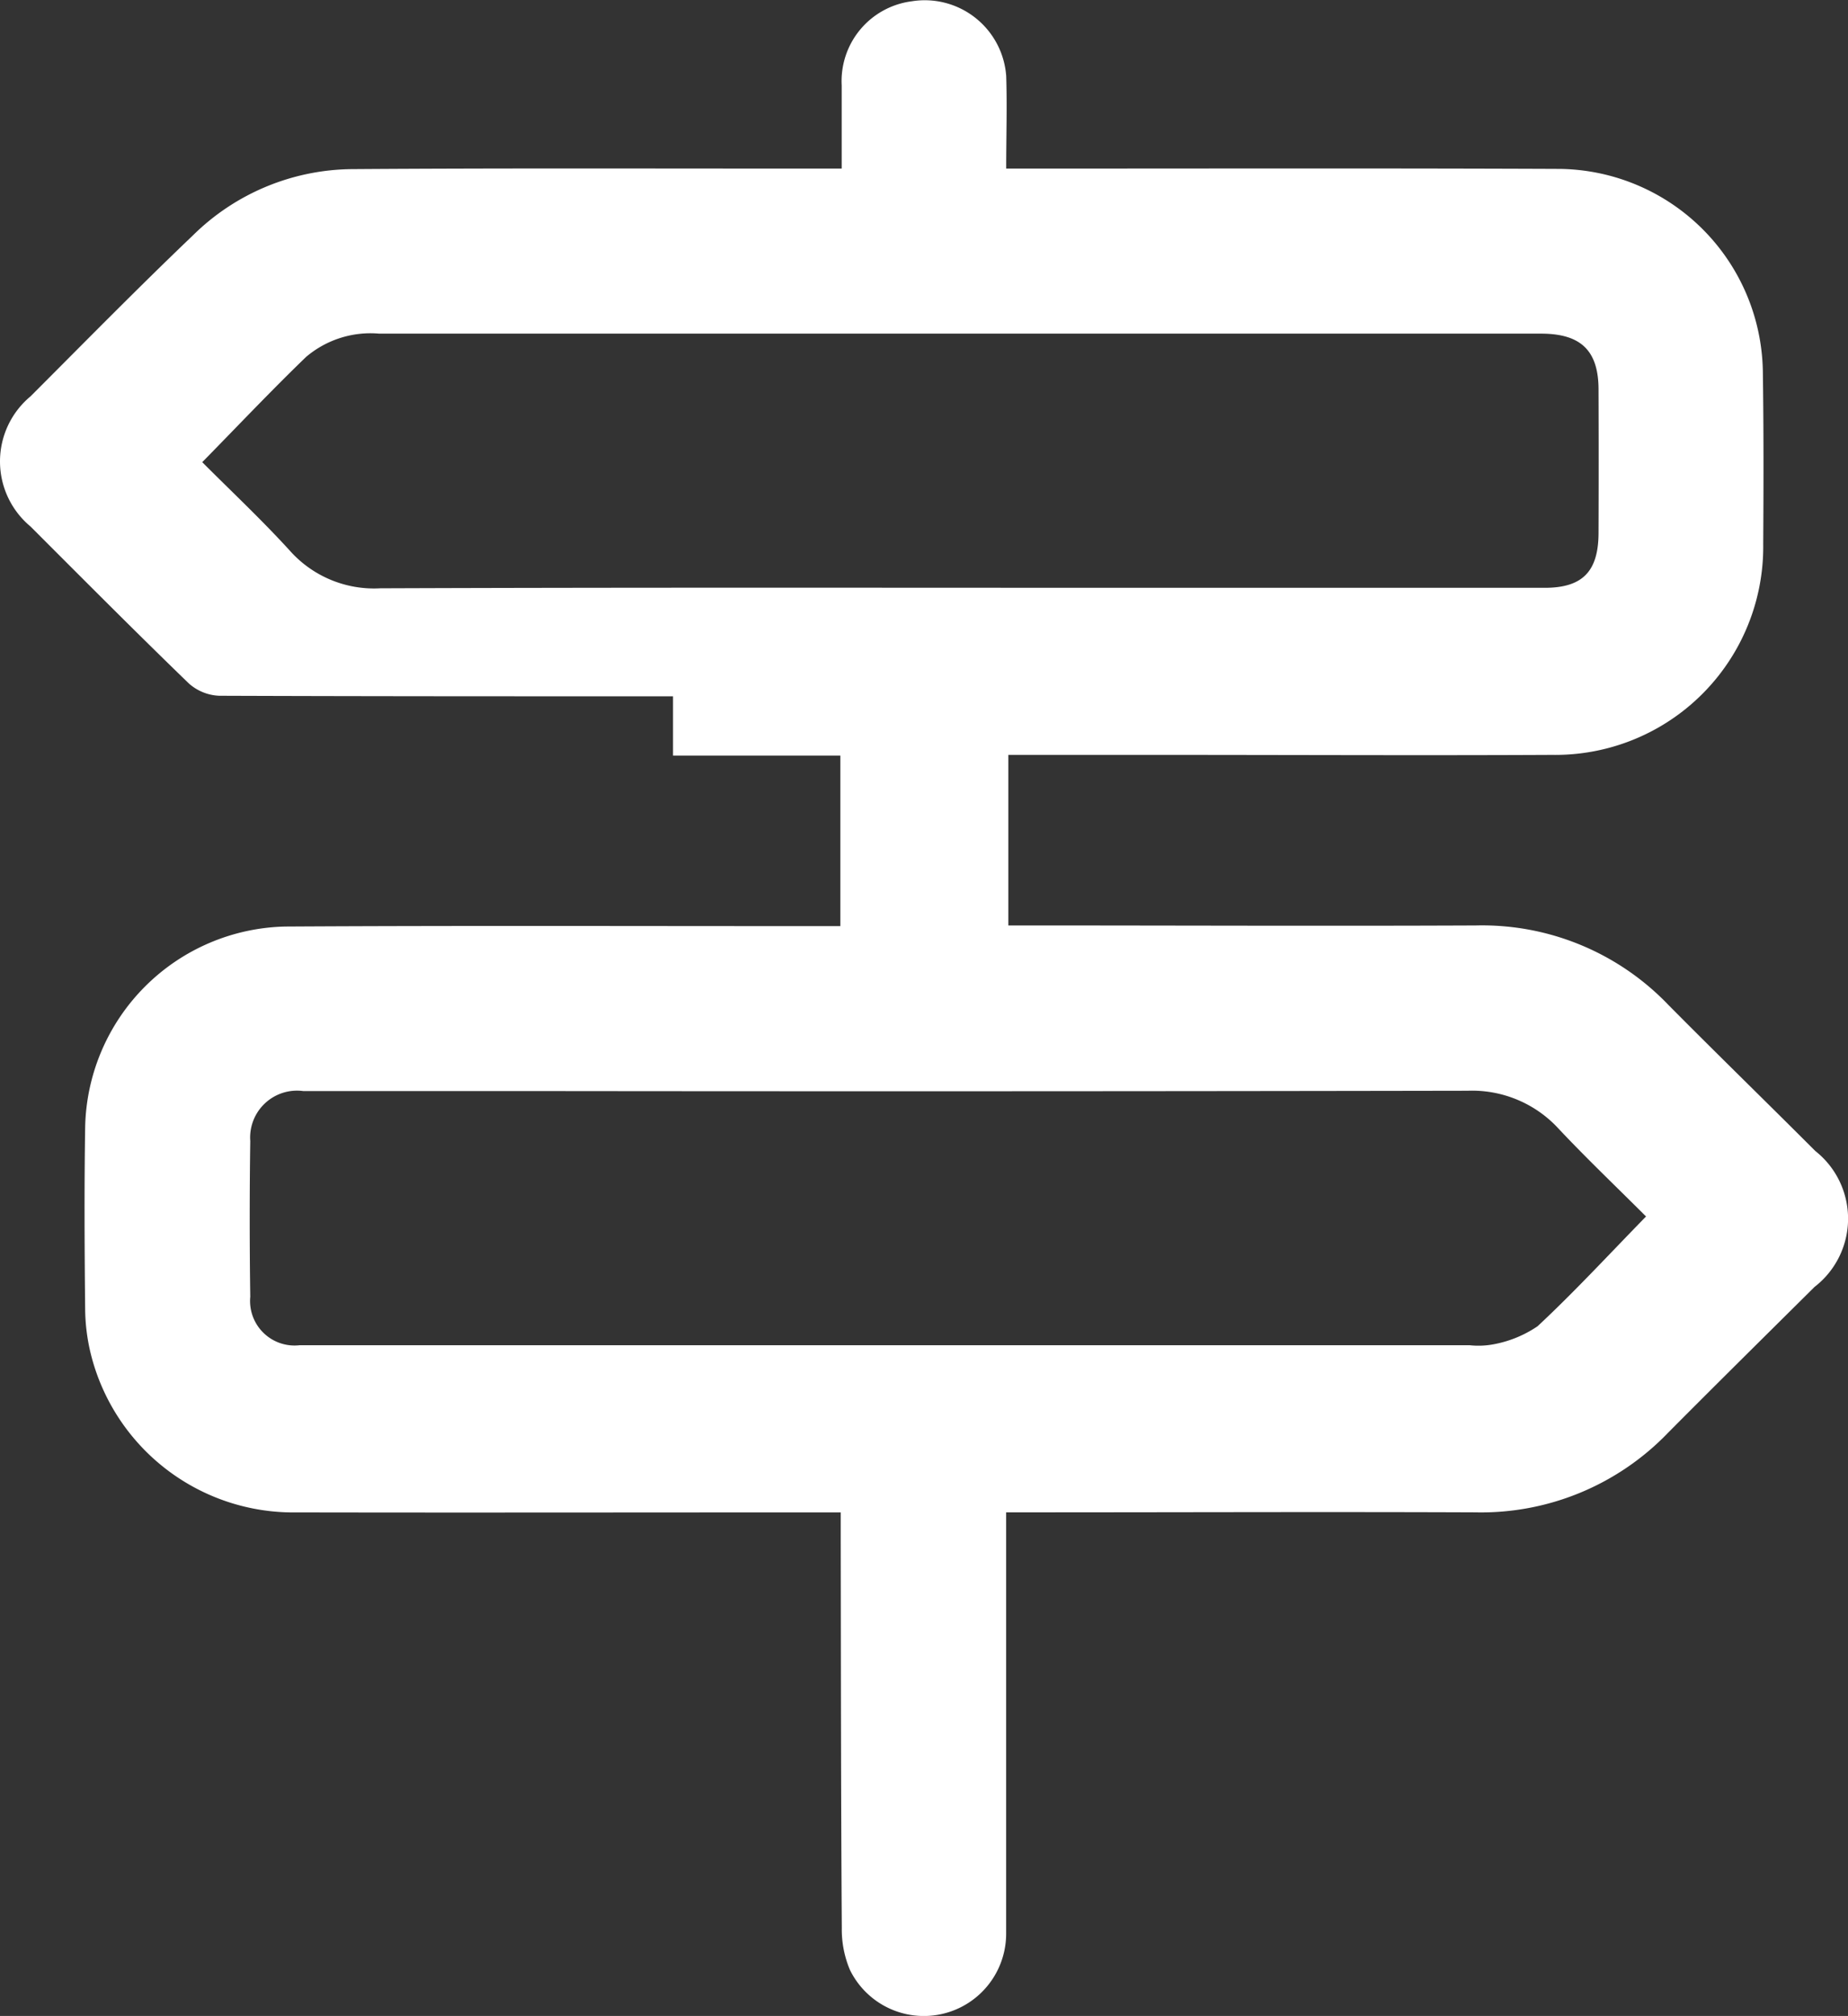 <svg id="Group_27663" data-name="Group 27663" xmlns="http://www.w3.org/2000/svg" xmlns:xlink="http://www.w3.org/1999/xlink" width="34.306" height="37.406" viewBox="0 0 34.306 37.406">
  <rect x="0" y="0" width="34.306" height="37.406" fill="#333333" stroke="none"/>
  <defs>
    <clipPath id="clip-path">
      <rect id="Rectangle_1566" data-name="Rectangle 1566" width="34.306" height="37.406" fill="none"/>
    </clipPath>
  </defs>
  <g id="Group_27662" data-name="Group 27662" clip-path="url(#clip-path)">
    <path id="Path_1145" data-name="Path 1145" d="M18.682,3.128h.545c3.243,0,6.486-.008,9.729.006a3.819,3.819,0,0,1,3.769,3.744c.016,1.073.014,2.146.007,3.219a3.861,3.861,0,0,1-3.925,3.91c-2.414.012-4.828,0-7.242,0H18.719v3.165h.416c2.755,0,5.511.012,8.266,0a4.785,4.785,0,0,1,3.573,1.477c.9.908,1.818,1.8,2.724,2.707a1.6,1.6,0,0,1-.013,2.523c-.907.9-1.819,1.8-2.722,2.709a4.816,4.816,0,0,1-3.578,1.474c-2.743-.011-5.486,0-8.23,0h-.477c0,.176,0,.318,0,.46q0,3.676,0,7.352a1.528,1.528,0,0,1-2.9.678,1.924,1.924,0,0,1-.151-.774c-.016-2.4-.016-4.8-.02-7.205,0-.155,0-.311,0-.51h-.476c-3.207,0-6.413.006-9.619,0a3.875,3.875,0,0,1-3.822-2.923,3.621,3.621,0,0,1-.109-.83c-.012-1.134-.018-2.268,0-3.4a3.8,3.8,0,0,1,3.723-3.718c3.267-.019,6.535-.007,9.8-.008H15.6V14.02H12.494v-1.1H12.04c-2.658,0-5.316,0-7.973-.01a.9.9,0,0,1-.565-.232C2.512,11.72,1.54,10.743.566,9.769a1.57,1.57,0,0,1,0-2.414c1-1,1.991-2.01,3.014-2.986A4.257,4.257,0,0,1,6.55,3.138c2.841-.02,5.681-.009,8.522-.01h.553c0-.53,0-1.037,0-1.544a1.493,1.493,0,0,1,1.3-1.56A1.516,1.516,0,0,1,18.679,1.41c.018.557,0,1.115,0,1.718M3.751,8.572c.551.552,1.112,1.078,1.628,1.644a2.093,2.093,0,0,0,1.682.7c4.815-.018,9.631-.009,14.446-.009q3.584,0,7.168,0c.7,0,.994-.3,1-1.005q.005-1.335,0-2.67c0-.724-.325-1.038-1.057-1.041-.439,0-.878,0-1.317,0q-10.131,0-20.261,0a1.847,1.847,0,0,0-1.358.432c-.648.625-1.267,1.28-1.928,1.953m26.807,14c-.543-.543-1.1-1.072-1.625-1.63a2.181,2.181,0,0,0-1.692-.707q-8.668.016-17.335.006c-1.426,0-2.853,0-4.279,0a.87.87,0,0,0-.984.927q-.021,1.444,0,2.889a.826.826,0,0,0,.917.9c.073,0,.146,0,.219,0h21.5a1.519,1.519,0,0,0,.437-.016,2.145,2.145,0,0,0,.824-.336c.685-.638,1.322-1.329,2.013-2.036" transform="translate(0 0)" fill="#fff"/>
  </g>
</svg>
